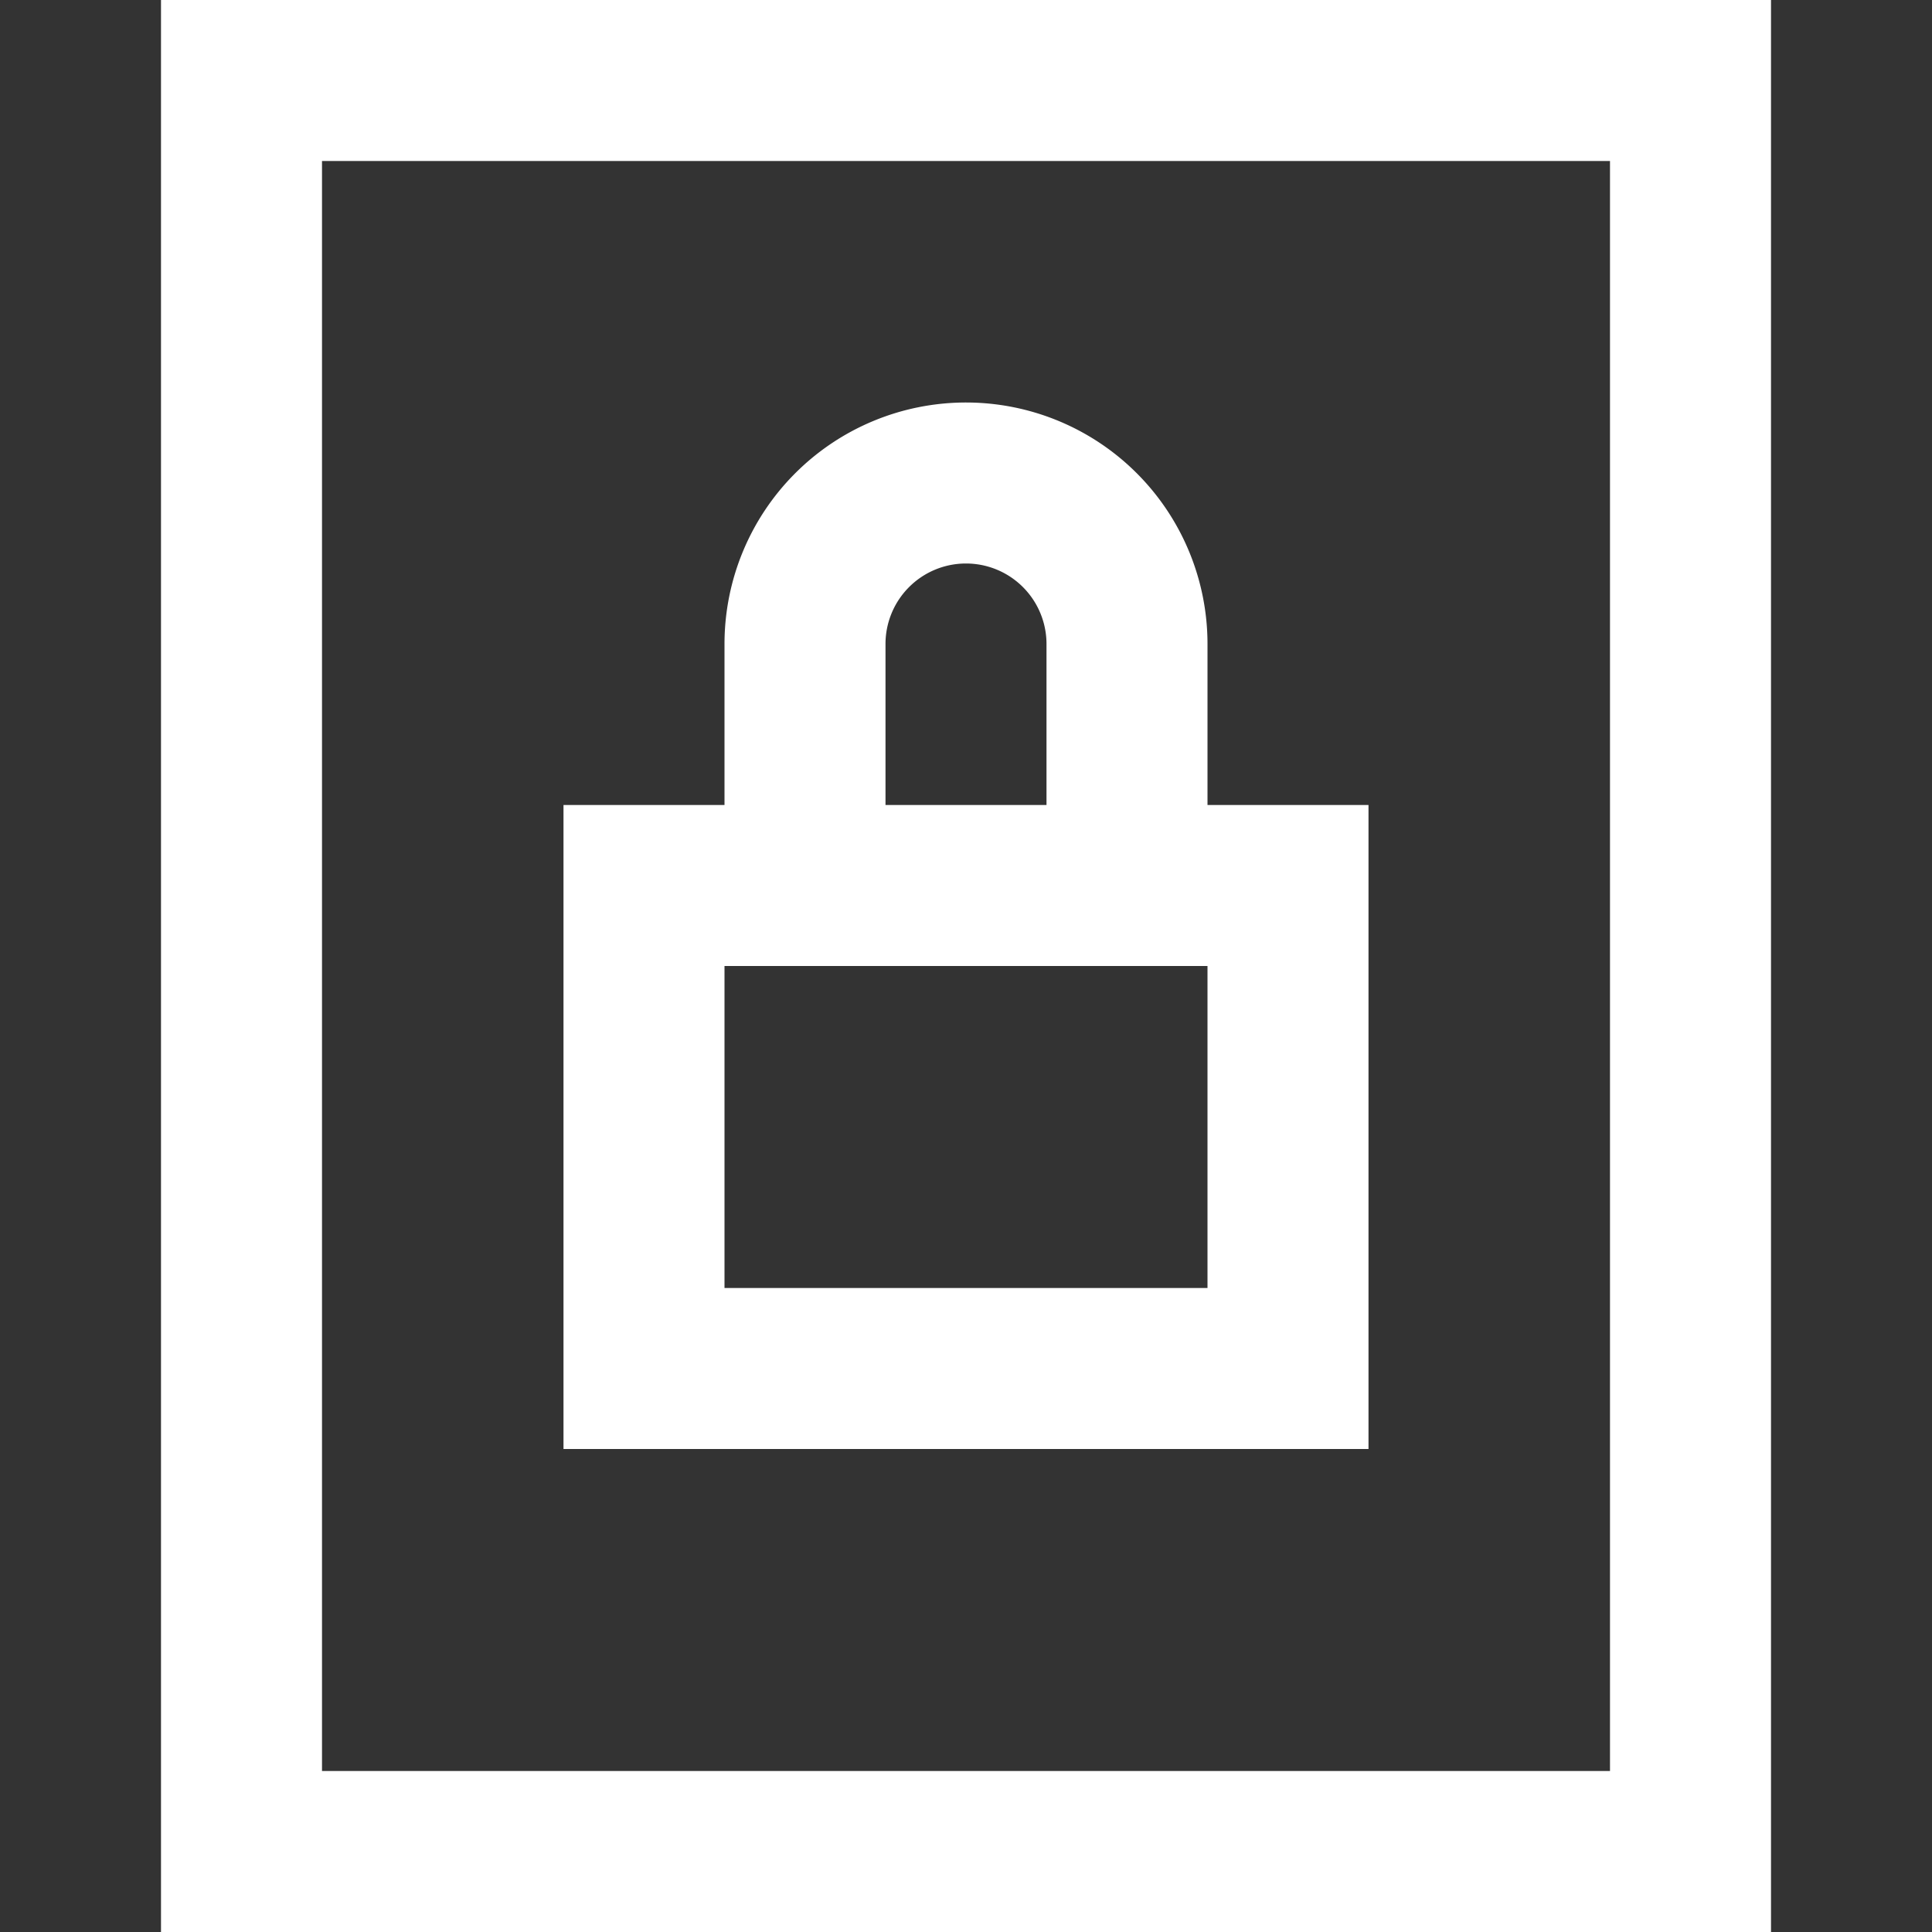 <svg xmlns="http://www.w3.org/2000/svg" width="24" height="24" viewBox="0 0 24 24"><rect x="0" y="0" width="24" height="24" fill="#333333" stroke="none"/><g class="nc-icon-wrapper" stroke-linecap="square" stroke-linejoin="miter" stroke-width="2" fill="#ffffff" stroke="#ffffff"><rect x="3" y="1" width="18" height="22" fill="none" stroke="#ffffff" stroke-miterlimit="10"/><rect data-color="color-2" x="8" y="11" width="8" height="6" fill="none" stroke-miterlimit="10"/><path data-color="color-2" d="M10,11V8a2,2,0,0,1,2-2h0a2,2,0,0,1,2,2v3" fill="none" stroke-miterlimit="10"/></g></svg>